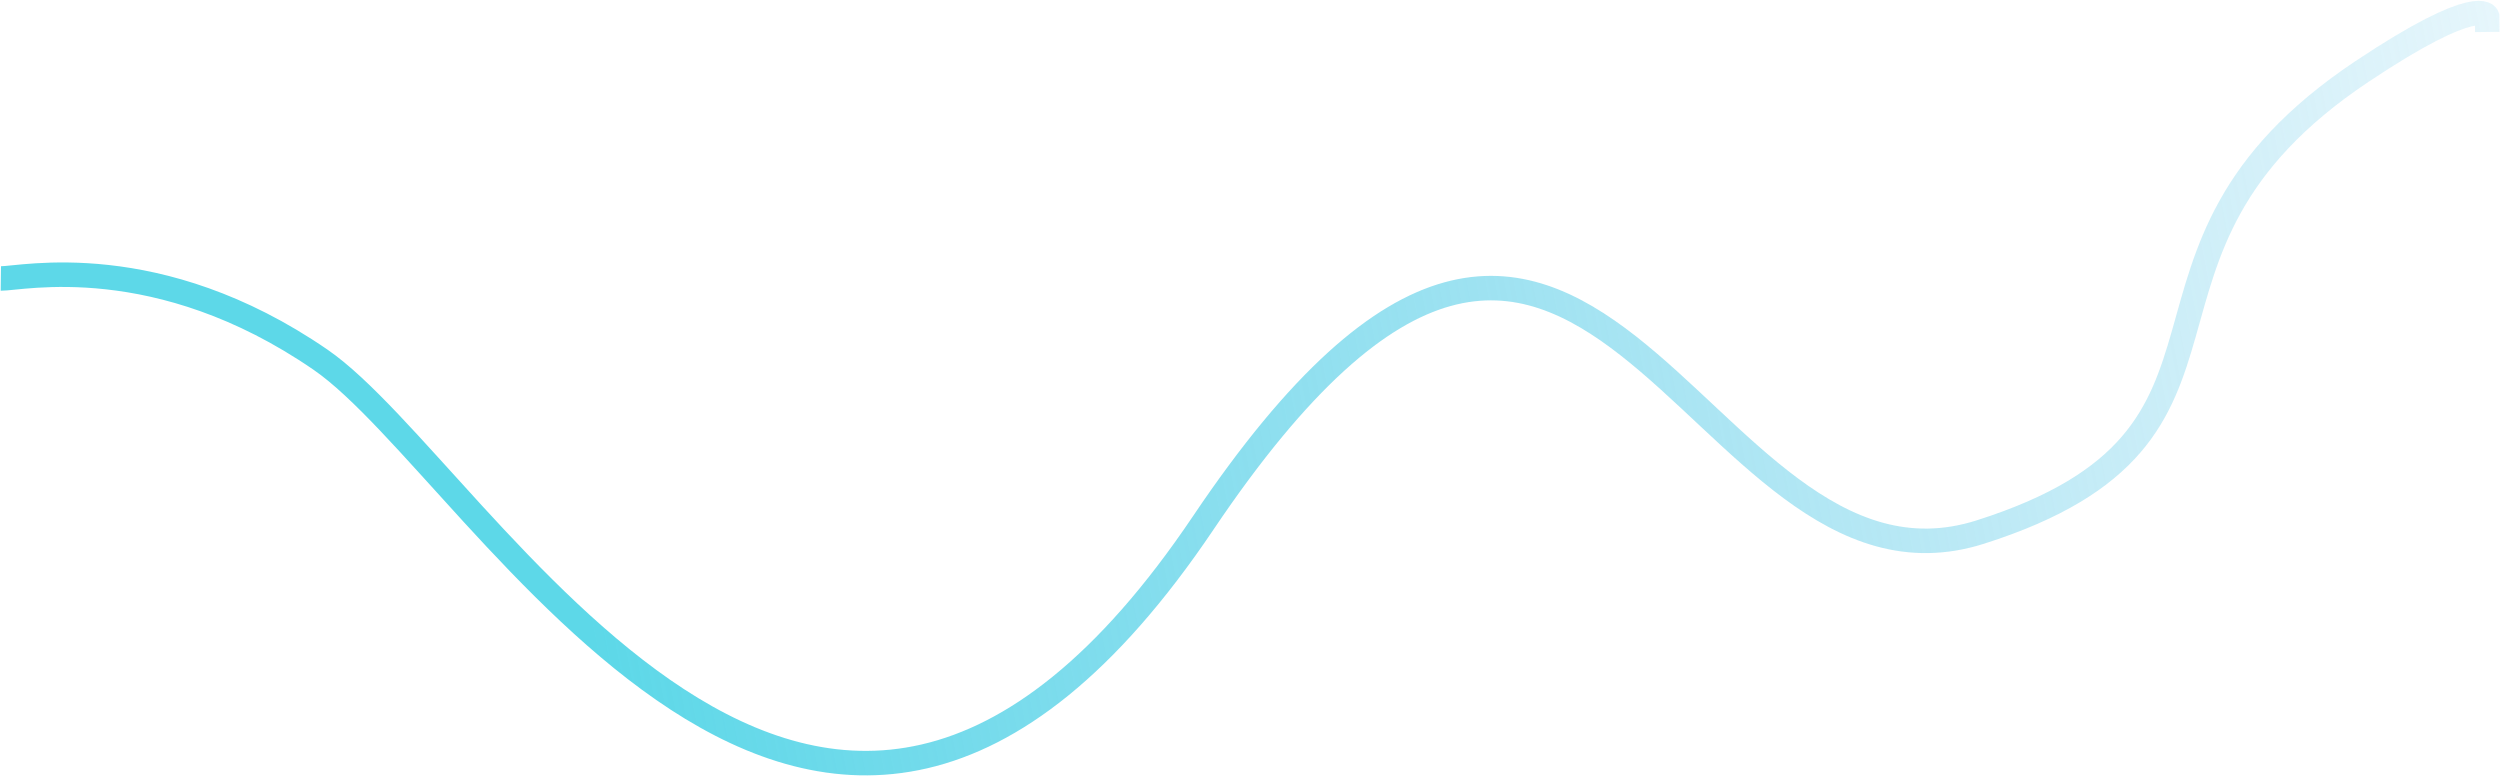 <?xml version="1.0" encoding="UTF-8"?> <svg xmlns="http://www.w3.org/2000/svg" width="2041" height="634" viewBox="0 0 2041 634" fill="none"> <path d="M2030.62 26.094L2030.48 13.265C2030.48 13.265 2024.08 -5.559 1928.19 58.449C1705.19 207.308 1867.65 354.598 1616.68 434.385C1379.87 509.668 1299 -43.633 982.283 426.948C665.569 897.528 394.594 385.078 261.633 293.631C128.672 202.185 17.526 227.551 0.689 227.352" stroke="url(#paint0_linear_124_17)" stroke-width="20"></path> <defs> <linearGradient id="paint0_linear_124_17" x1="421.783" y1="202.228" x2="2308.13" y2="-157.142" gradientUnits="userSpaceOnUse"> <stop stop-color="#5DD8E8"></stop> <stop offset="1" stop-color="#5DC1E8" stop-opacity="0"></stop> </linearGradient> </defs> </svg> 